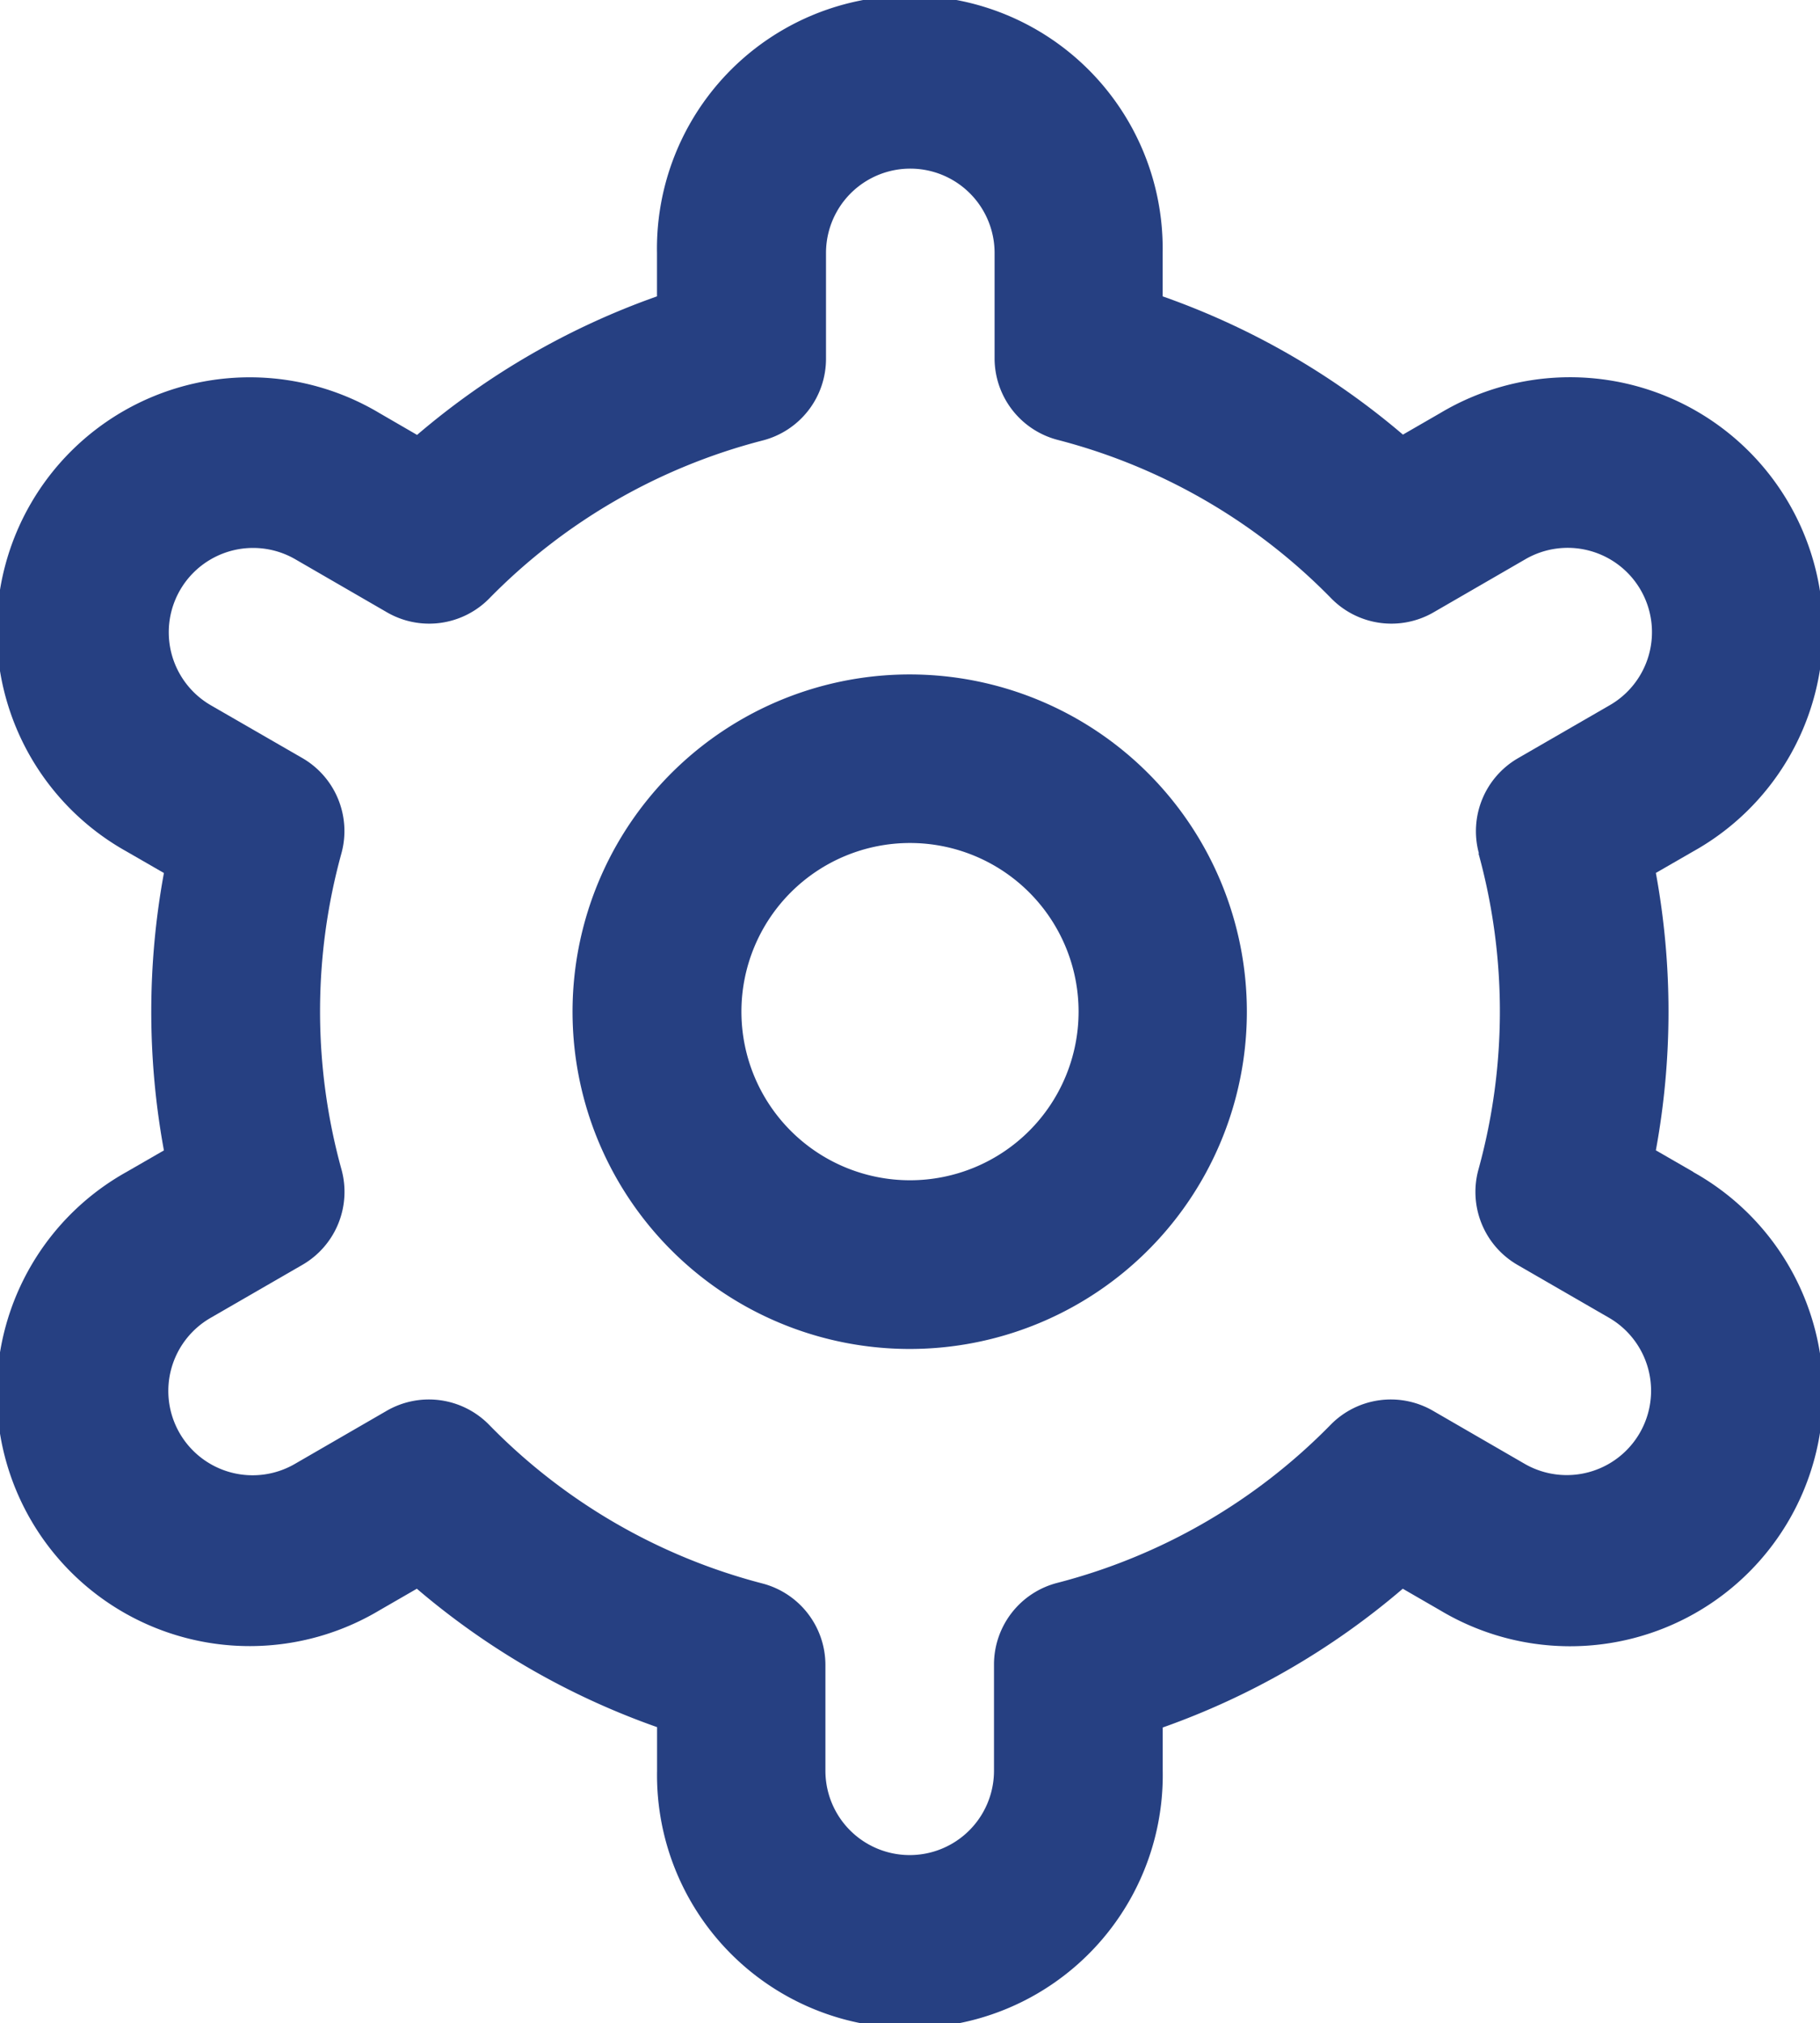 <svg xmlns="http://www.w3.org/2000/svg" width="24.572" height="27.309" viewBox="0 0 24.572 27.309"><g transform="translate(166.041 -976)" opacity="0.85"><path d="M12.552,8A4.552,4.552,0,1,0,17.1,12.552,4.552,4.552,0,0,0,12.552,8Zm0,6.827a2.276,2.276,0,1,1,2.276-2.276A2.276,2.276,0,0,1,12.552,14.827Z" transform="translate(-166.307 977.103)" fill="#001e6c"/><path d="M24.064,15.817l-.505-.291a10.355,10.355,0,0,0,0-3.744l.505-.291a3.416,3.416,0,1,0-3.414-5.917l-.506.292A10.215,10.215,0,0,0,16.9,4V3.414a3.414,3.414,0,1,0-6.827,0V4A10.215,10.215,0,0,0,6.834,5.87l-.509-.295a3.416,3.416,0,1,0-3.414,5.917l.505.291a10.355,10.355,0,0,0,0,3.744l-.505.291a3.416,3.416,0,1,0,3.414,5.917l.506-.292a10.215,10.215,0,0,0,3.243,1.868V23.9a3.414,3.414,0,1,0,6.827,0v-.584a10.215,10.215,0,0,0,3.241-1.873l.509.294a3.416,3.416,0,1,0,3.414-5.917Zm-2.9-4.3a8.02,8.02,0,0,1,0,4.267,1.138,1.138,0,0,0,.528,1.289l1.233.712a1.138,1.138,0,1,1-1.138,1.972l-1.236-.715a1.138,1.138,0,0,0-1.383.188,7.947,7.947,0,0,1-3.69,2.134,1.138,1.138,0,0,0-.855,1.1V23.9a1.138,1.138,0,1,1-2.276,0V22.471a1.138,1.138,0,0,0-.855-1.1A7.947,7.947,0,0,1,7.806,19.23a1.138,1.138,0,0,0-1.383-.188l-1.233.713a1.138,1.138,0,1,1-1.138-1.971l1.233-.712a1.138,1.138,0,0,0,.528-1.289,8.02,8.02,0,0,1,0-4.267,1.138,1.138,0,0,0-.529-1.285L4.051,9.52A1.138,1.138,0,0,1,5.189,7.548l1.236.715a1.138,1.138,0,0,0,1.381-.183A7.947,7.947,0,0,1,11.5,5.945a1.138,1.138,0,0,0,.855-1.107V3.414a1.138,1.138,0,0,1,2.276,0V4.838a1.138,1.138,0,0,0,.855,1.1,7.947,7.947,0,0,1,3.69,2.138,1.138,1.138,0,0,0,1.383.188l1.233-.713a1.138,1.138,0,1,1,1.138,1.971l-1.233.712a1.138,1.138,0,0,0-.527,1.285Z" transform="translate(-167.244 976)" fill="#001e6c"/></g></svg>